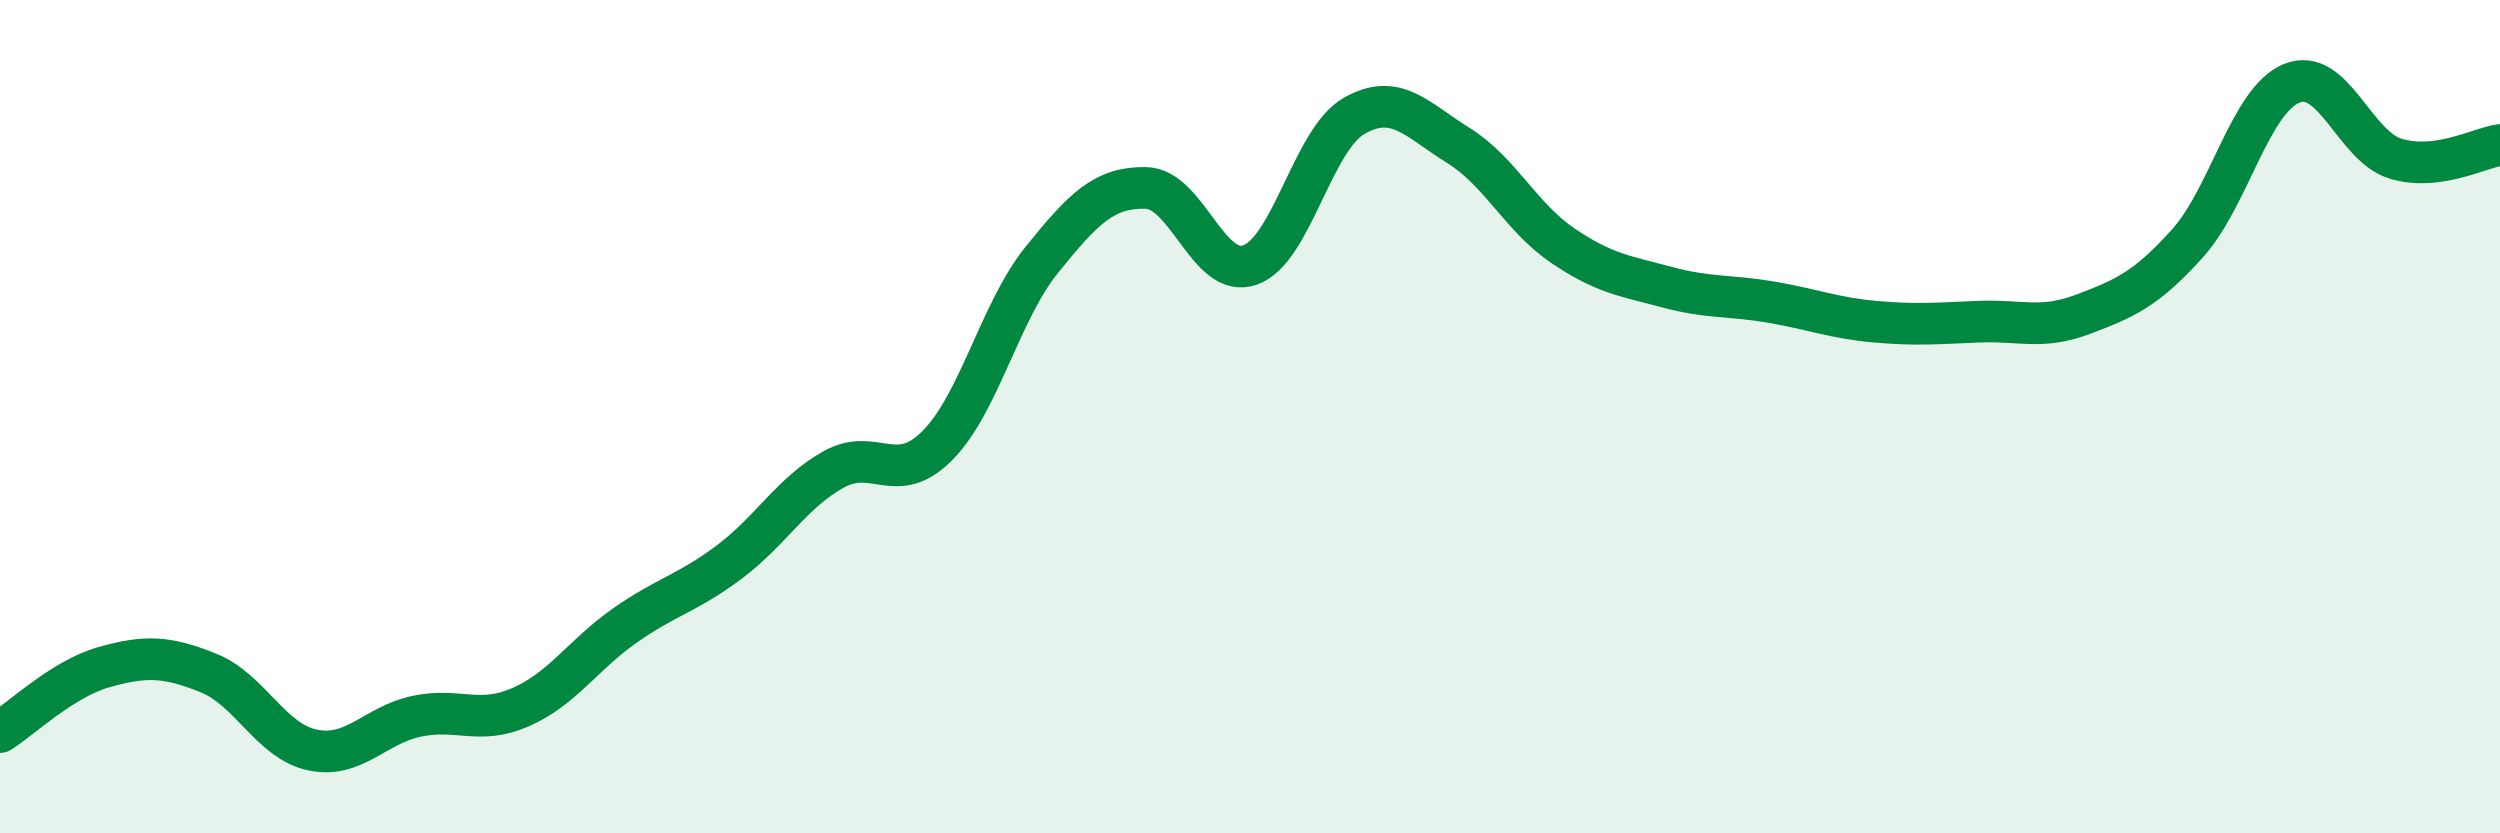 
    <svg width="60" height="20" viewBox="0 0 60 20" xmlns="http://www.w3.org/2000/svg">
      <path
        d="M 0,17.57 C 0.5,17.26 1.5,16.29 2.5,16.01 C 3.5,15.73 4,15.75 5,16.15 C 6,16.55 6.5,17.79 7.5,18 C 8.5,18.21 9,17.4 10,17.19 C 11,16.98 11.5,17.41 12.5,16.97 C 13.5,16.53 14,15.71 15,15.01 C 16,14.31 16.5,14.24 17.5,13.49 C 18.5,12.74 19,11.83 20,11.27 C 21,10.71 21.5,11.7 22.5,10.69 C 23.5,9.68 24,7.48 25,6.24 C 26,5 26.5,4.49 27.5,4.51 C 28.5,4.53 29,6.71 30,6.36 C 31,6.01 31.5,3.35 32.5,2.78 C 33.5,2.21 34,2.87 35,3.49 C 36,4.11 36.5,5.21 37.5,5.89 C 38.5,6.57 39,6.62 40,6.89 C 41,7.16 41.5,7.08 42.5,7.25 C 43.5,7.42 44,7.63 45,7.72 C 46,7.81 46.5,7.76 47.5,7.72 C 48.5,7.68 49,7.92 50,7.54 C 51,7.16 51.5,6.95 52.5,5.84 C 53.5,4.73 54,2.41 55,2 C 56,1.59 56.5,3.51 57.5,3.81 C 58.5,4.11 59.5,3.55 60,3.48L60 20L0 20Z"
        fill="#008740"
        opacity="0.1"
        stroke-linecap="round"
        stroke-linejoin="round"
      />
      <path
        d="M 0,17.57 C 0.5,17.26 1.5,16.29 2.5,16.01 C 3.5,15.73 4,15.75 5,16.15 C 6,16.55 6.5,17.79 7.5,18 C 8.5,18.21 9,17.4 10,17.19 C 11,16.98 11.5,17.41 12.5,16.97 C 13.5,16.53 14,15.71 15,15.01 C 16,14.31 16.5,14.24 17.5,13.49 C 18.5,12.74 19,11.83 20,11.27 C 21,10.71 21.5,11.7 22.5,10.69 C 23.5,9.68 24,7.48 25,6.24 C 26,5 26.5,4.49 27.5,4.51 C 28.5,4.53 29,6.71 30,6.36 C 31,6.01 31.5,3.35 32.5,2.78 C 33.5,2.21 34,2.87 35,3.49 C 36,4.11 36.5,5.21 37.5,5.89 C 38.5,6.57 39,6.62 40,6.89 C 41,7.16 41.5,7.08 42.5,7.25 C 43.5,7.42 44,7.63 45,7.72 C 46,7.81 46.5,7.76 47.5,7.72 C 48.5,7.68 49,7.92 50,7.54 C 51,7.16 51.5,6.95 52.5,5.84 C 53.5,4.73 54,2.41 55,2 C 56,1.59 56.5,3.51 57.5,3.81 C 58.5,4.11 59.5,3.55 60,3.48"
        stroke="#008740"
        stroke-width="1"
        fill="none"
        stroke-linecap="round"
        stroke-linejoin="round"
      />
    </svg>
  